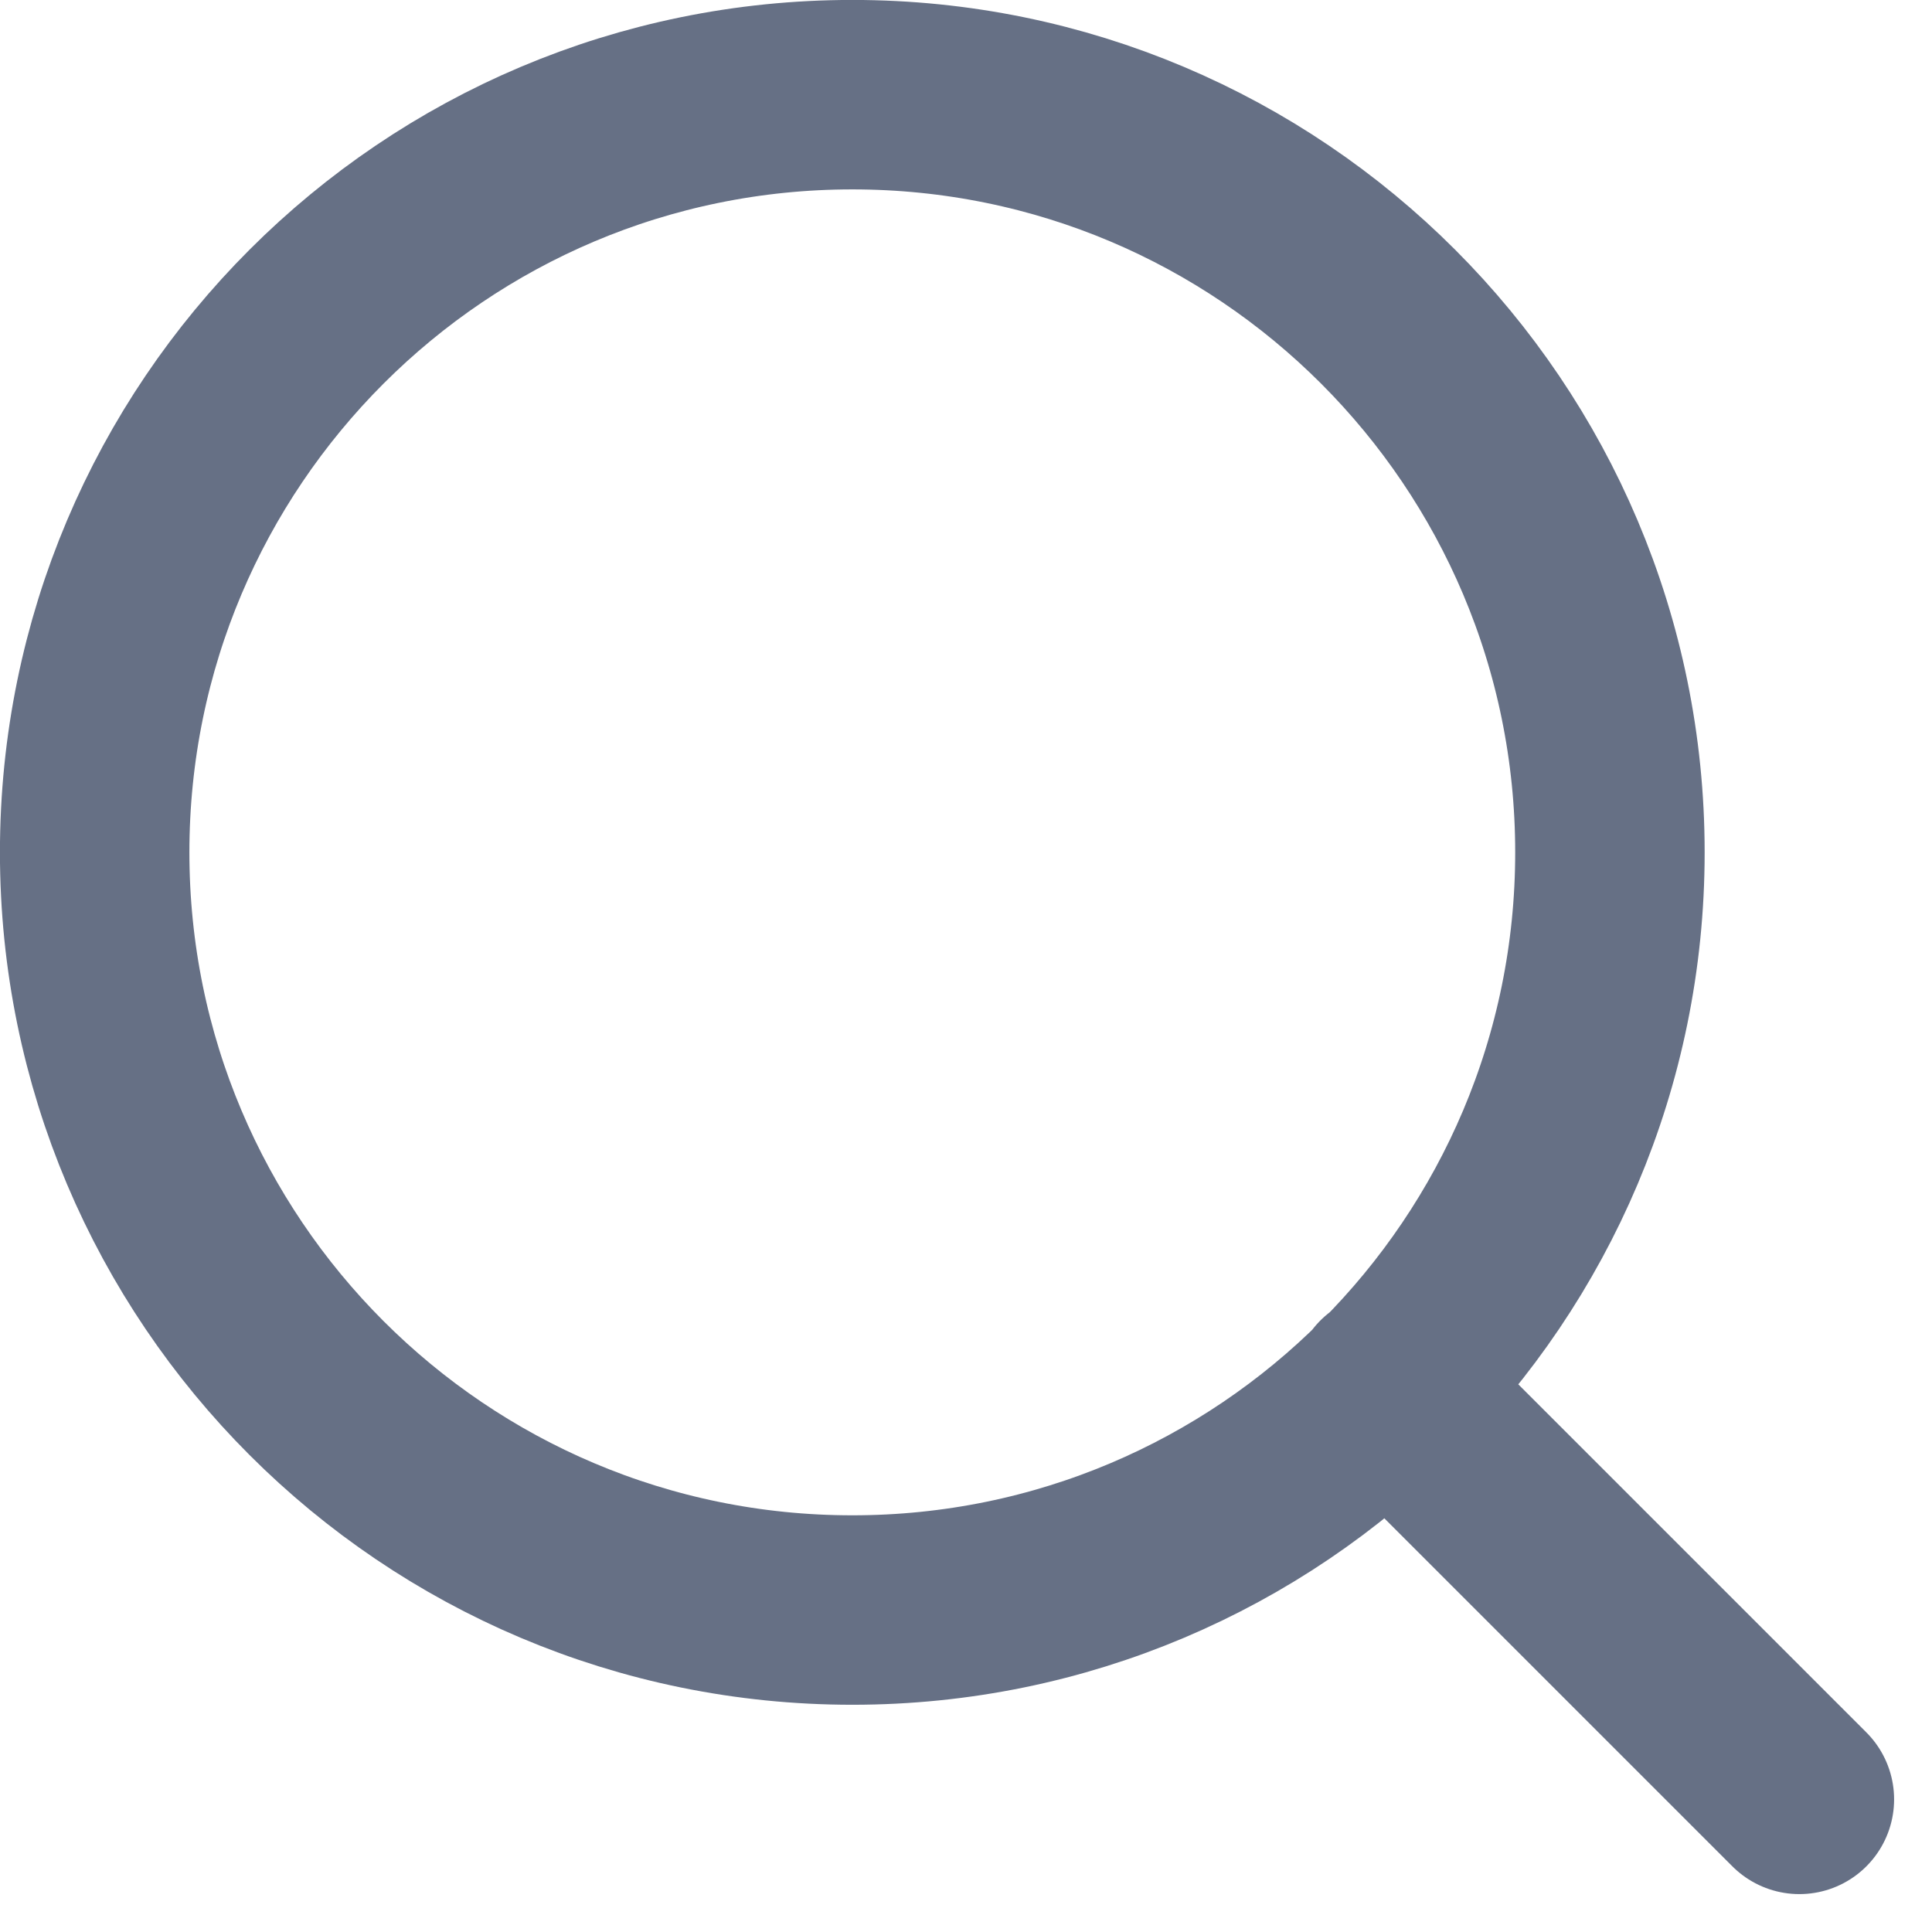 <svg width="17" height="17" viewBox="0 0 17 17" fill="none" xmlns="http://www.w3.org/2000/svg">
<path d="M15.833 15.833L12.208 12.208M14.166 7.5C14.166 11.182 11.182 14.167 7.5 14.167C3.818 14.167 0.833 11.182 0.833 7.5C0.833 3.818 3.818 0.833 7.5 0.833C11.182 0.833 14.166 3.818 14.166 7.5Z" stroke="#667085" stroke-width="1.667" stroke-linecap="round" stroke-linejoin="round"/>
</svg>
